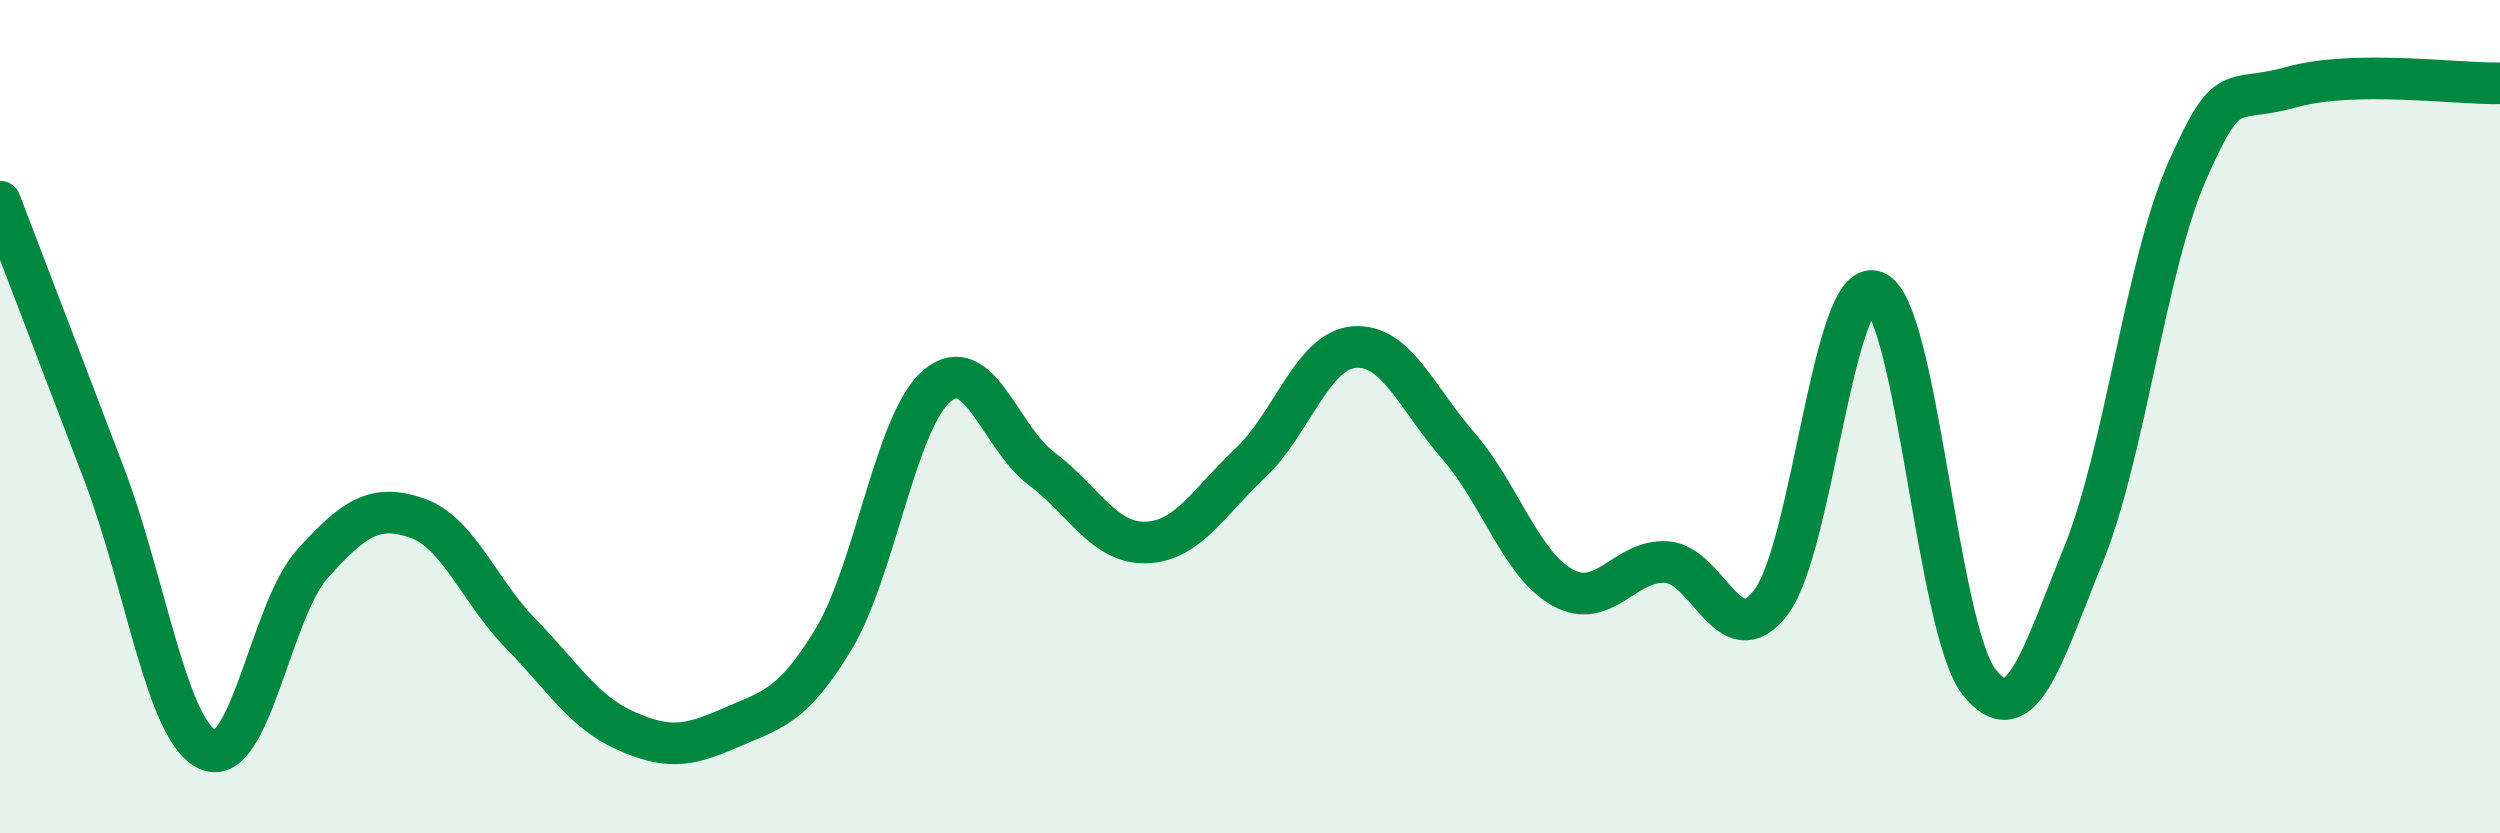 
    <svg width="60" height="20" viewBox="0 0 60 20" xmlns="http://www.w3.org/2000/svg">
      <path
        d="M 0,4.84 C 0.5,6.15 1.5,8.75 2.5,11.38 C 3.5,14.01 4,17.57 5,18 C 6,18.43 6.5,14.64 7.5,13.53 C 8.5,12.42 9,12.09 10,12.43 C 11,12.77 11.5,14.19 12.5,15.21 C 13.5,16.23 14,17.08 15,17.53 C 16,17.98 16.5,17.92 17.5,17.48 C 18.5,17.04 19,17 20,15.35 C 21,13.7 21.5,10.07 22.5,9.25 C 23.5,8.43 24,10.5 25,11.25 C 26,12 26.5,13.05 27.5,13.02 C 28.5,12.99 29,12.06 30,11.12 C 31,10.18 31.5,8.41 32.5,8.33 C 33.5,8.25 34,9.55 35,10.7 C 36,11.85 36.5,13.54 37.5,14.1 C 38.5,14.66 39,13.42 40,13.49 C 41,13.56 41.5,15.76 42.5,14.46 C 43.5,13.16 44,6.62 45,7 C 46,7.38 46.5,15.11 47.5,16.37 C 48.5,17.63 49,15.78 50,13.32 C 51,10.86 51.5,6.34 52.5,4.09 C 53.5,1.84 53.5,2.51 55,2.09 C 56.5,1.67 59,2.02 60,2L60 20L0 20Z"
        fill="#008740"
        opacity="0.1"
        stroke-linecap="round"
        stroke-linejoin="round"
      />
      <path
        d="M 0,4.84 C 0.5,6.15 1.5,8.75 2.5,11.38 C 3.5,14.01 4,17.57 5,18 C 6,18.43 6.5,14.64 7.5,13.53 C 8.5,12.42 9,12.09 10,12.43 C 11,12.77 11.5,14.19 12.5,15.21 C 13.5,16.23 14,17.08 15,17.53 C 16,17.98 16.5,17.92 17.5,17.48 C 18.5,17.04 19,17 20,15.35 C 21,13.7 21.5,10.07 22.5,9.25 C 23.5,8.43 24,10.5 25,11.25 C 26,12 26.5,13.05 27.5,13.02 C 28.5,12.99 29,12.06 30,11.12 C 31,10.18 31.5,8.41 32.5,8.33 C 33.5,8.25 34,9.55 35,10.7 C 36,11.85 36.5,13.54 37.5,14.1 C 38.5,14.66 39,13.42 40,13.49 C 41,13.56 41.5,15.76 42.5,14.46 C 43.5,13.16 44,6.62 45,7 C 46,7.38 46.5,15.11 47.5,16.37 C 48.5,17.63 49,15.78 50,13.32 C 51,10.86 51.5,6.34 52.5,4.09 C 53.5,1.84 53.5,2.51 55,2.09 C 56.5,1.67 59,2.02 60,2"
        stroke="#008740"
        stroke-width="1"
        fill="none"
        stroke-linecap="round"
        stroke-linejoin="round"
      />
    </svg>
  
